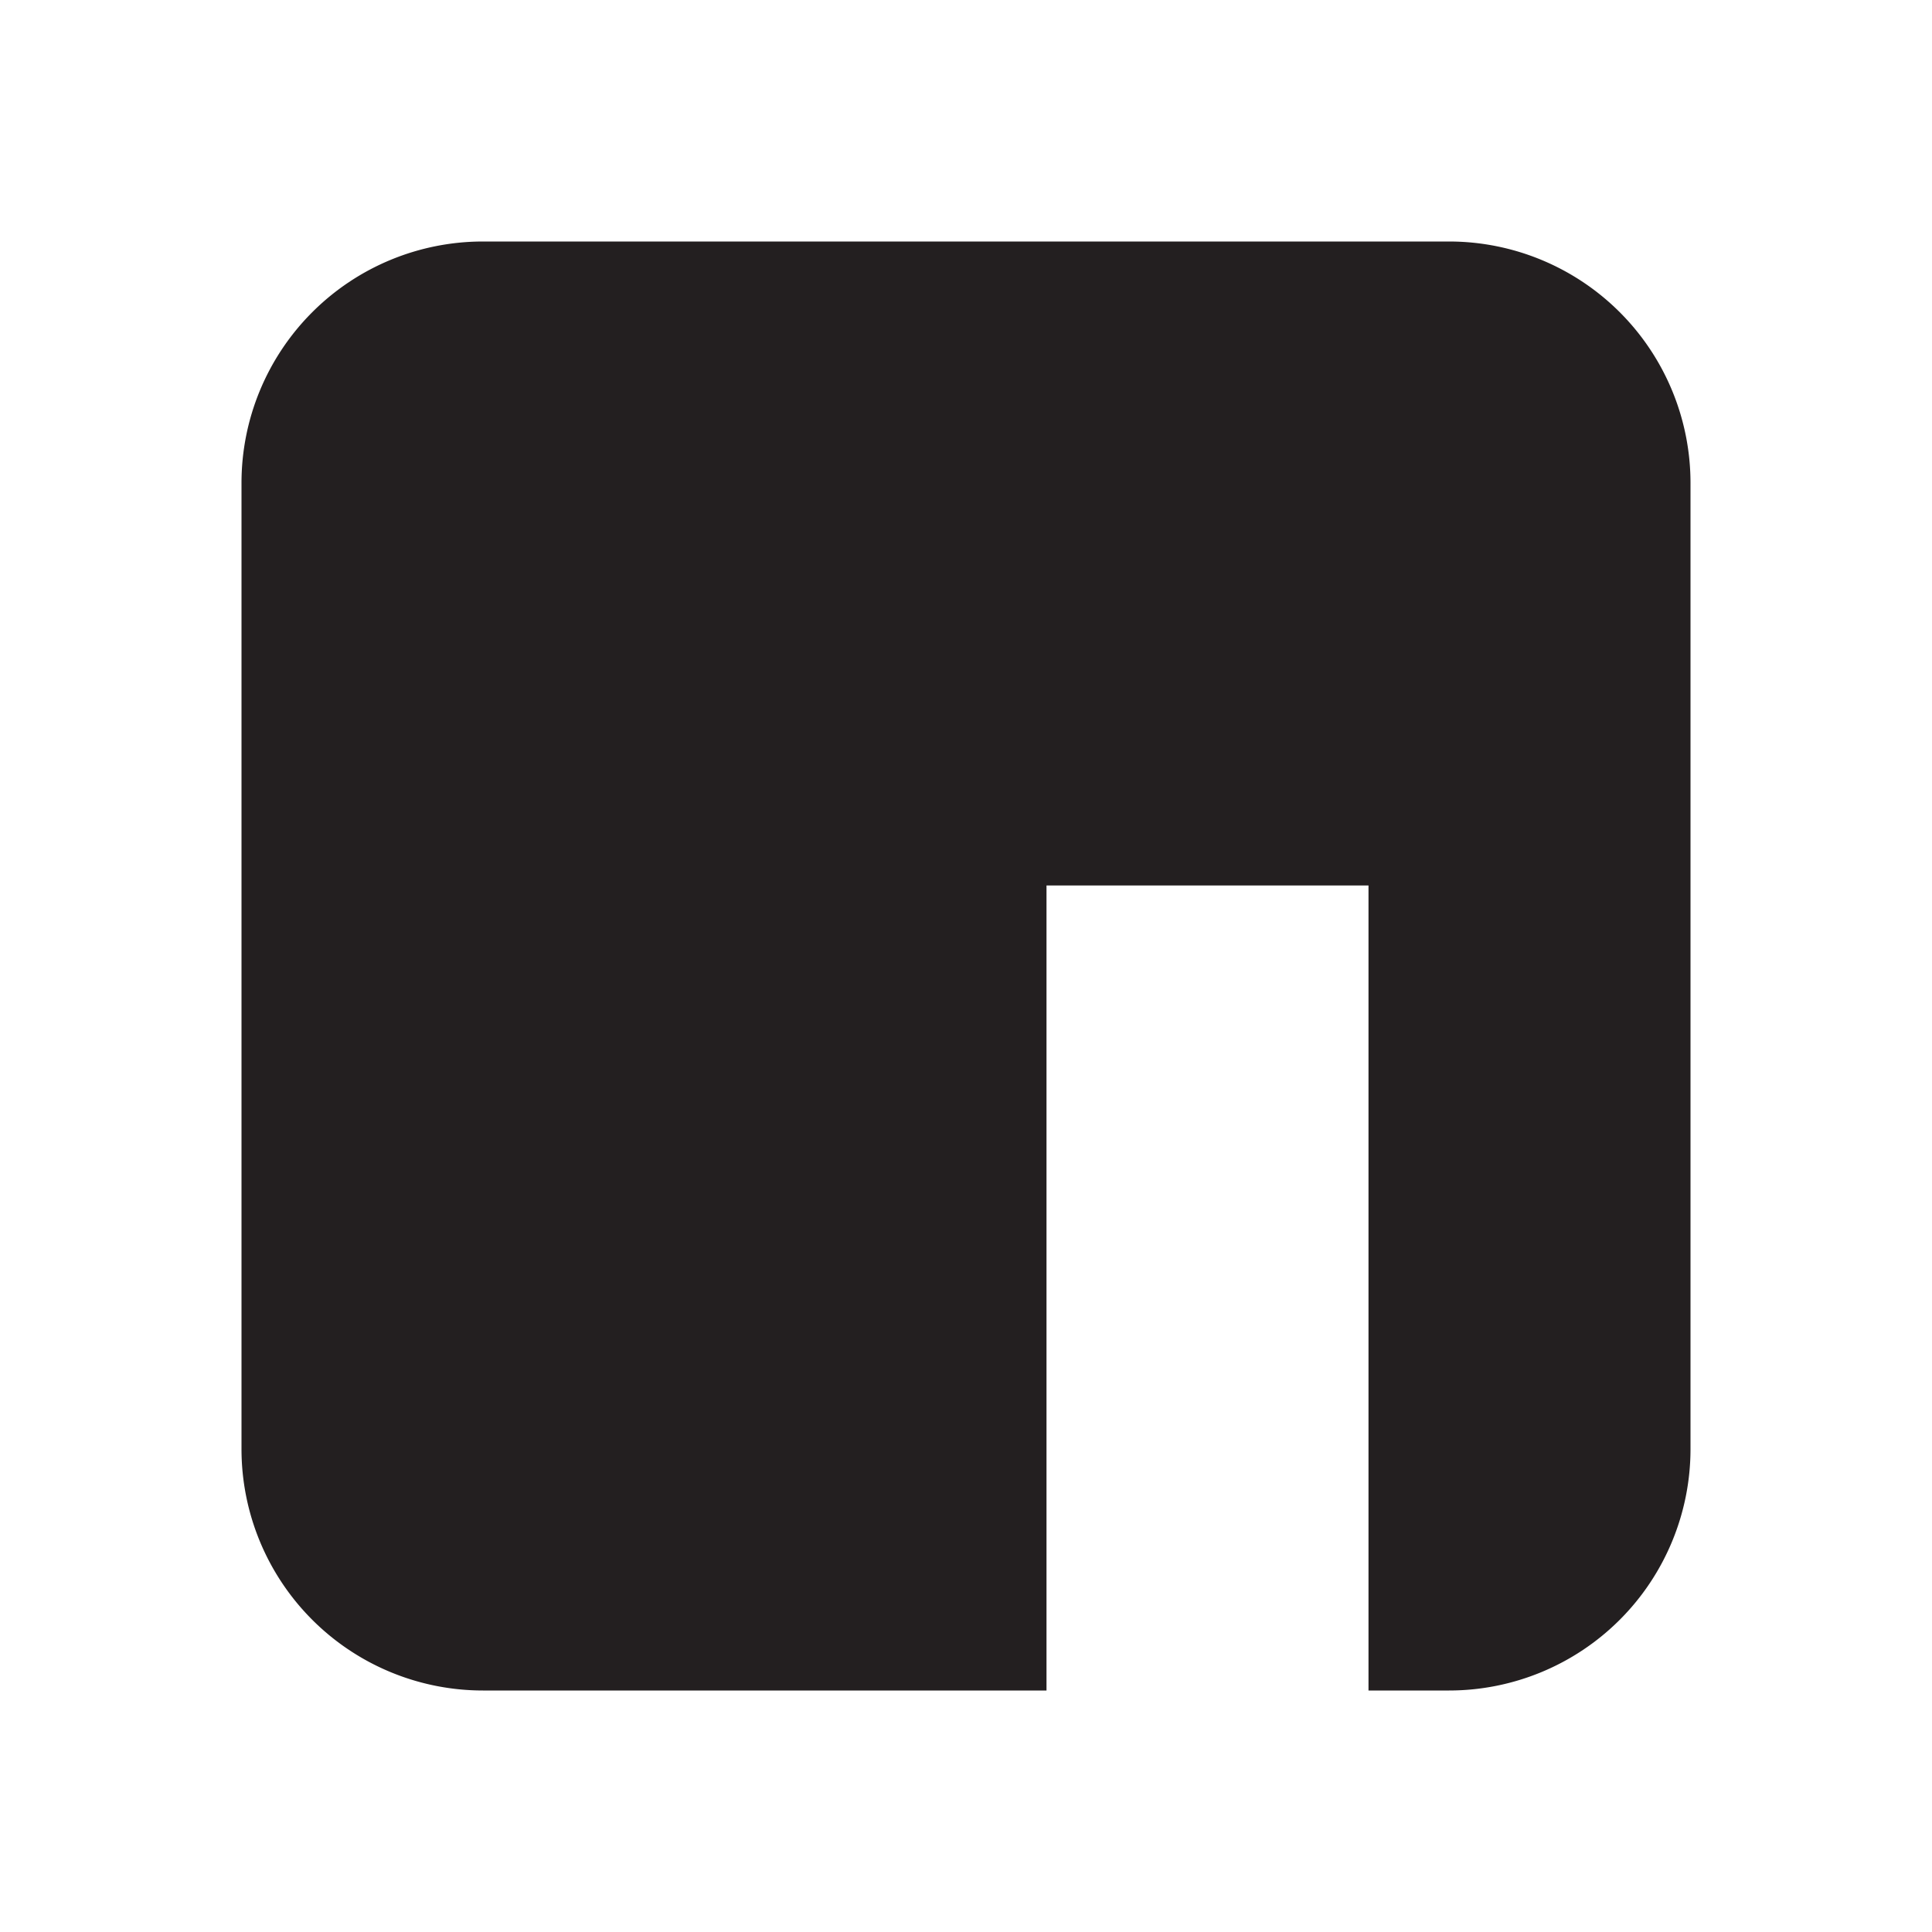 <svg xmlns="http://www.w3.org/2000/svg" viewBox="0 0 24 24"><defs><style>.cls-1{fill:#fff;opacity:0;}.cls-2{fill:#231f20;}</style></defs><title>npm</title><g id="Layer_2" data-name="Layer 2"><g id="npm"><g id="npm-2" data-name="npm"><rect class="cls-1" width="24" height="24"/><path class="cls-2" d="M18,3H6A3,3,0,0,0,3,6V18a3,3,0,0,0,3,3h7V11h4V21h1a3,3,0,0,0,3-3V6A3,3,0,0,0,18,3Z"/></g></g></g></svg>